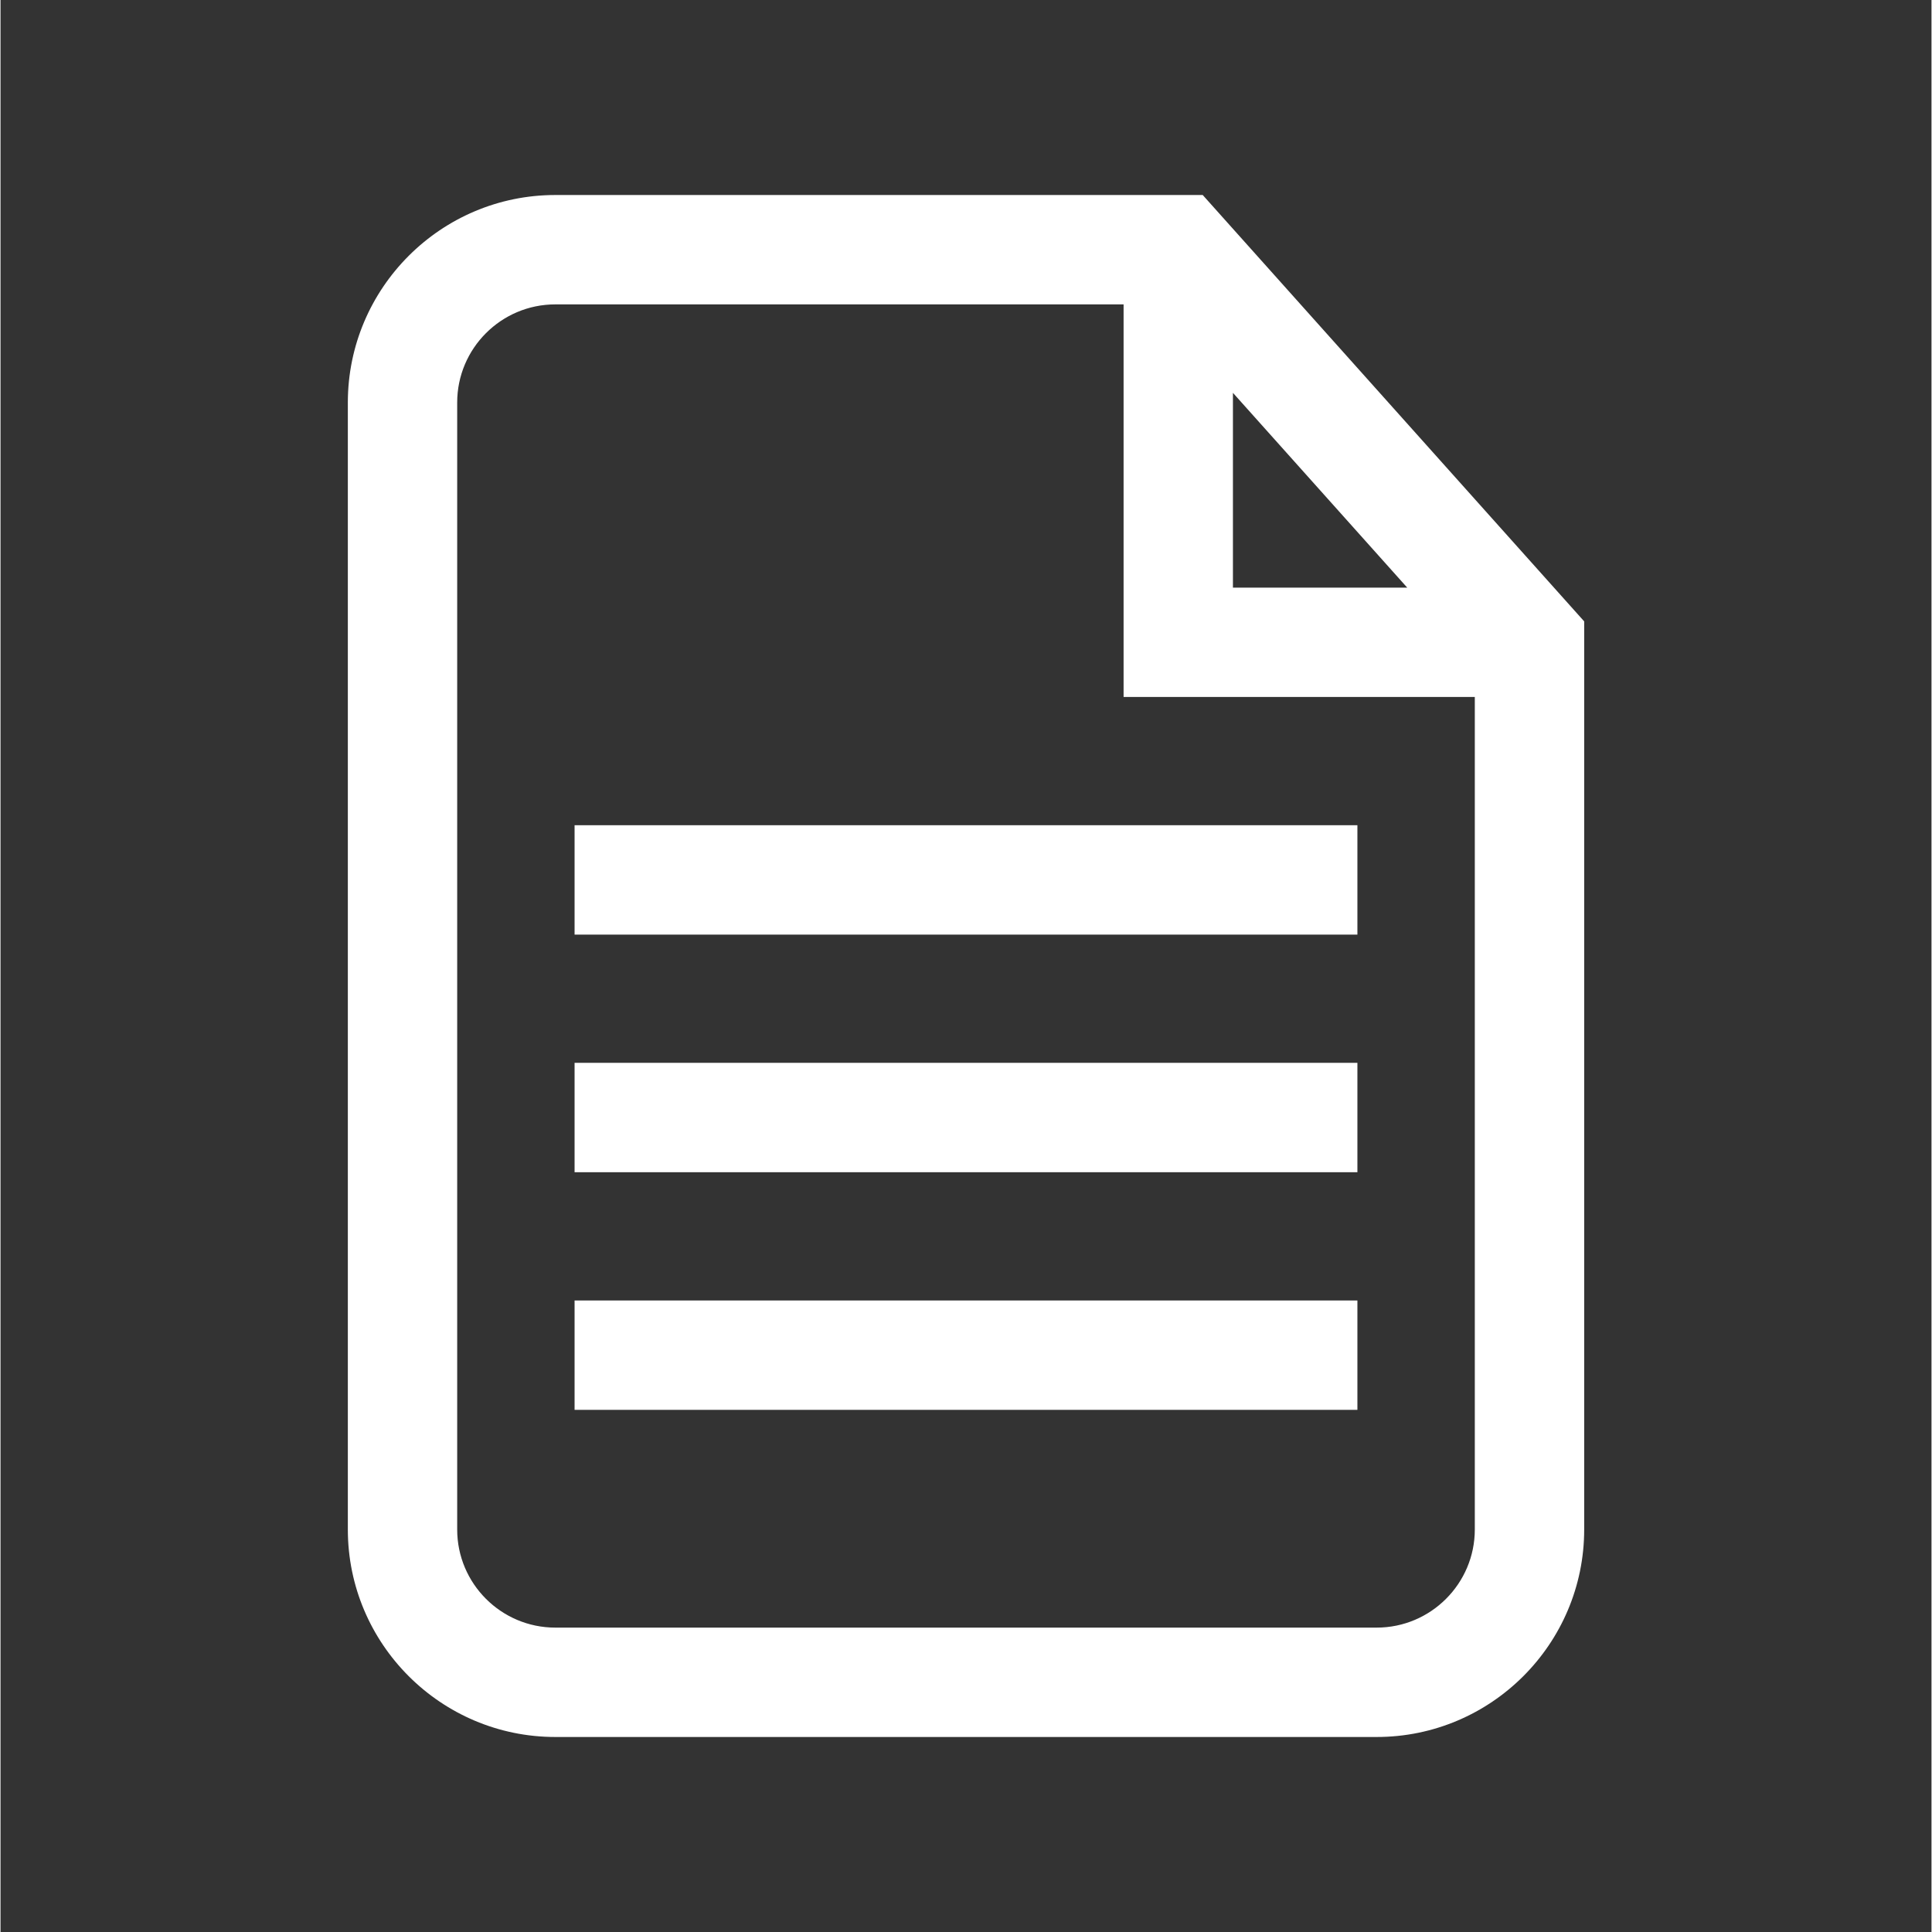 <?xml version="1.0" encoding="UTF-8"?> <svg xmlns="http://www.w3.org/2000/svg" xmlns:xlink="http://www.w3.org/1999/xlink" width="300" zoomAndPan="magnify" viewBox="0 0 224.88 225" height="300" preserveAspectRatio="xMidYMid meet" version="1.0"><rect x="0" y="0" width="224.88" height="225" fill="#333333" stroke="none"/><defs><clipPath id="fe422b2c5b"><path d="M 40.477 22.547 L 184.402 22.547 L 184.402 202.453 L 40.477 202.453 Z M 40.477 22.547 " clip-rule="nonzero"></path></clipPath></defs><g clip-path="url(#fe422b2c5b)"><path fill="#ffffff" d="M 140.008 22.711 L 64.613 22.711 C 51.289 22.711 40.449 33.551 40.449 46.879 L 40.449 178.125 C 40.449 191.449 51.289 202.289 64.613 202.289 L 160.27 202.289 C 173.594 202.289 184.434 191.449 184.434 178.125 L 184.434 72.367 Z M 143.527 45.75 L 163.824 68.434 L 143.527 68.434 Z M 160.27 189.551 L 64.613 189.551 C 58.312 189.551 53.184 184.426 53.184 178.125 L 53.184 46.879 C 53.184 40.574 58.312 35.449 64.613 35.449 L 130.793 35.449 L 130.793 81.168 L 171.695 81.168 L 171.695 178.125 C 171.695 184.426 166.566 189.551 160.27 189.551 Z M 160.27 189.551 " fill-opacity="1" fill-rule="nonzero"></path></g><path fill="#ffffff" d="M 66.855 151.453 L 158.023 151.453 L 158.023 164.191 L 66.855 164.191 Z M 66.855 151.453 " fill-opacity="1" fill-rule="nonzero"></path><path fill="#ffffff" d="M 66.855 123.777 L 158.023 123.777 L 158.023 136.516 L 66.855 136.516 Z M 66.855 123.777 " fill-opacity="1" fill-rule="nonzero"></path><path fill="#ffffff" d="M 66.855 96.105 L 158.023 96.105 L 158.023 108.844 L 66.855 108.844 Z M 66.855 96.105 " fill-opacity="1" fill-rule="nonzero"></path></svg> 